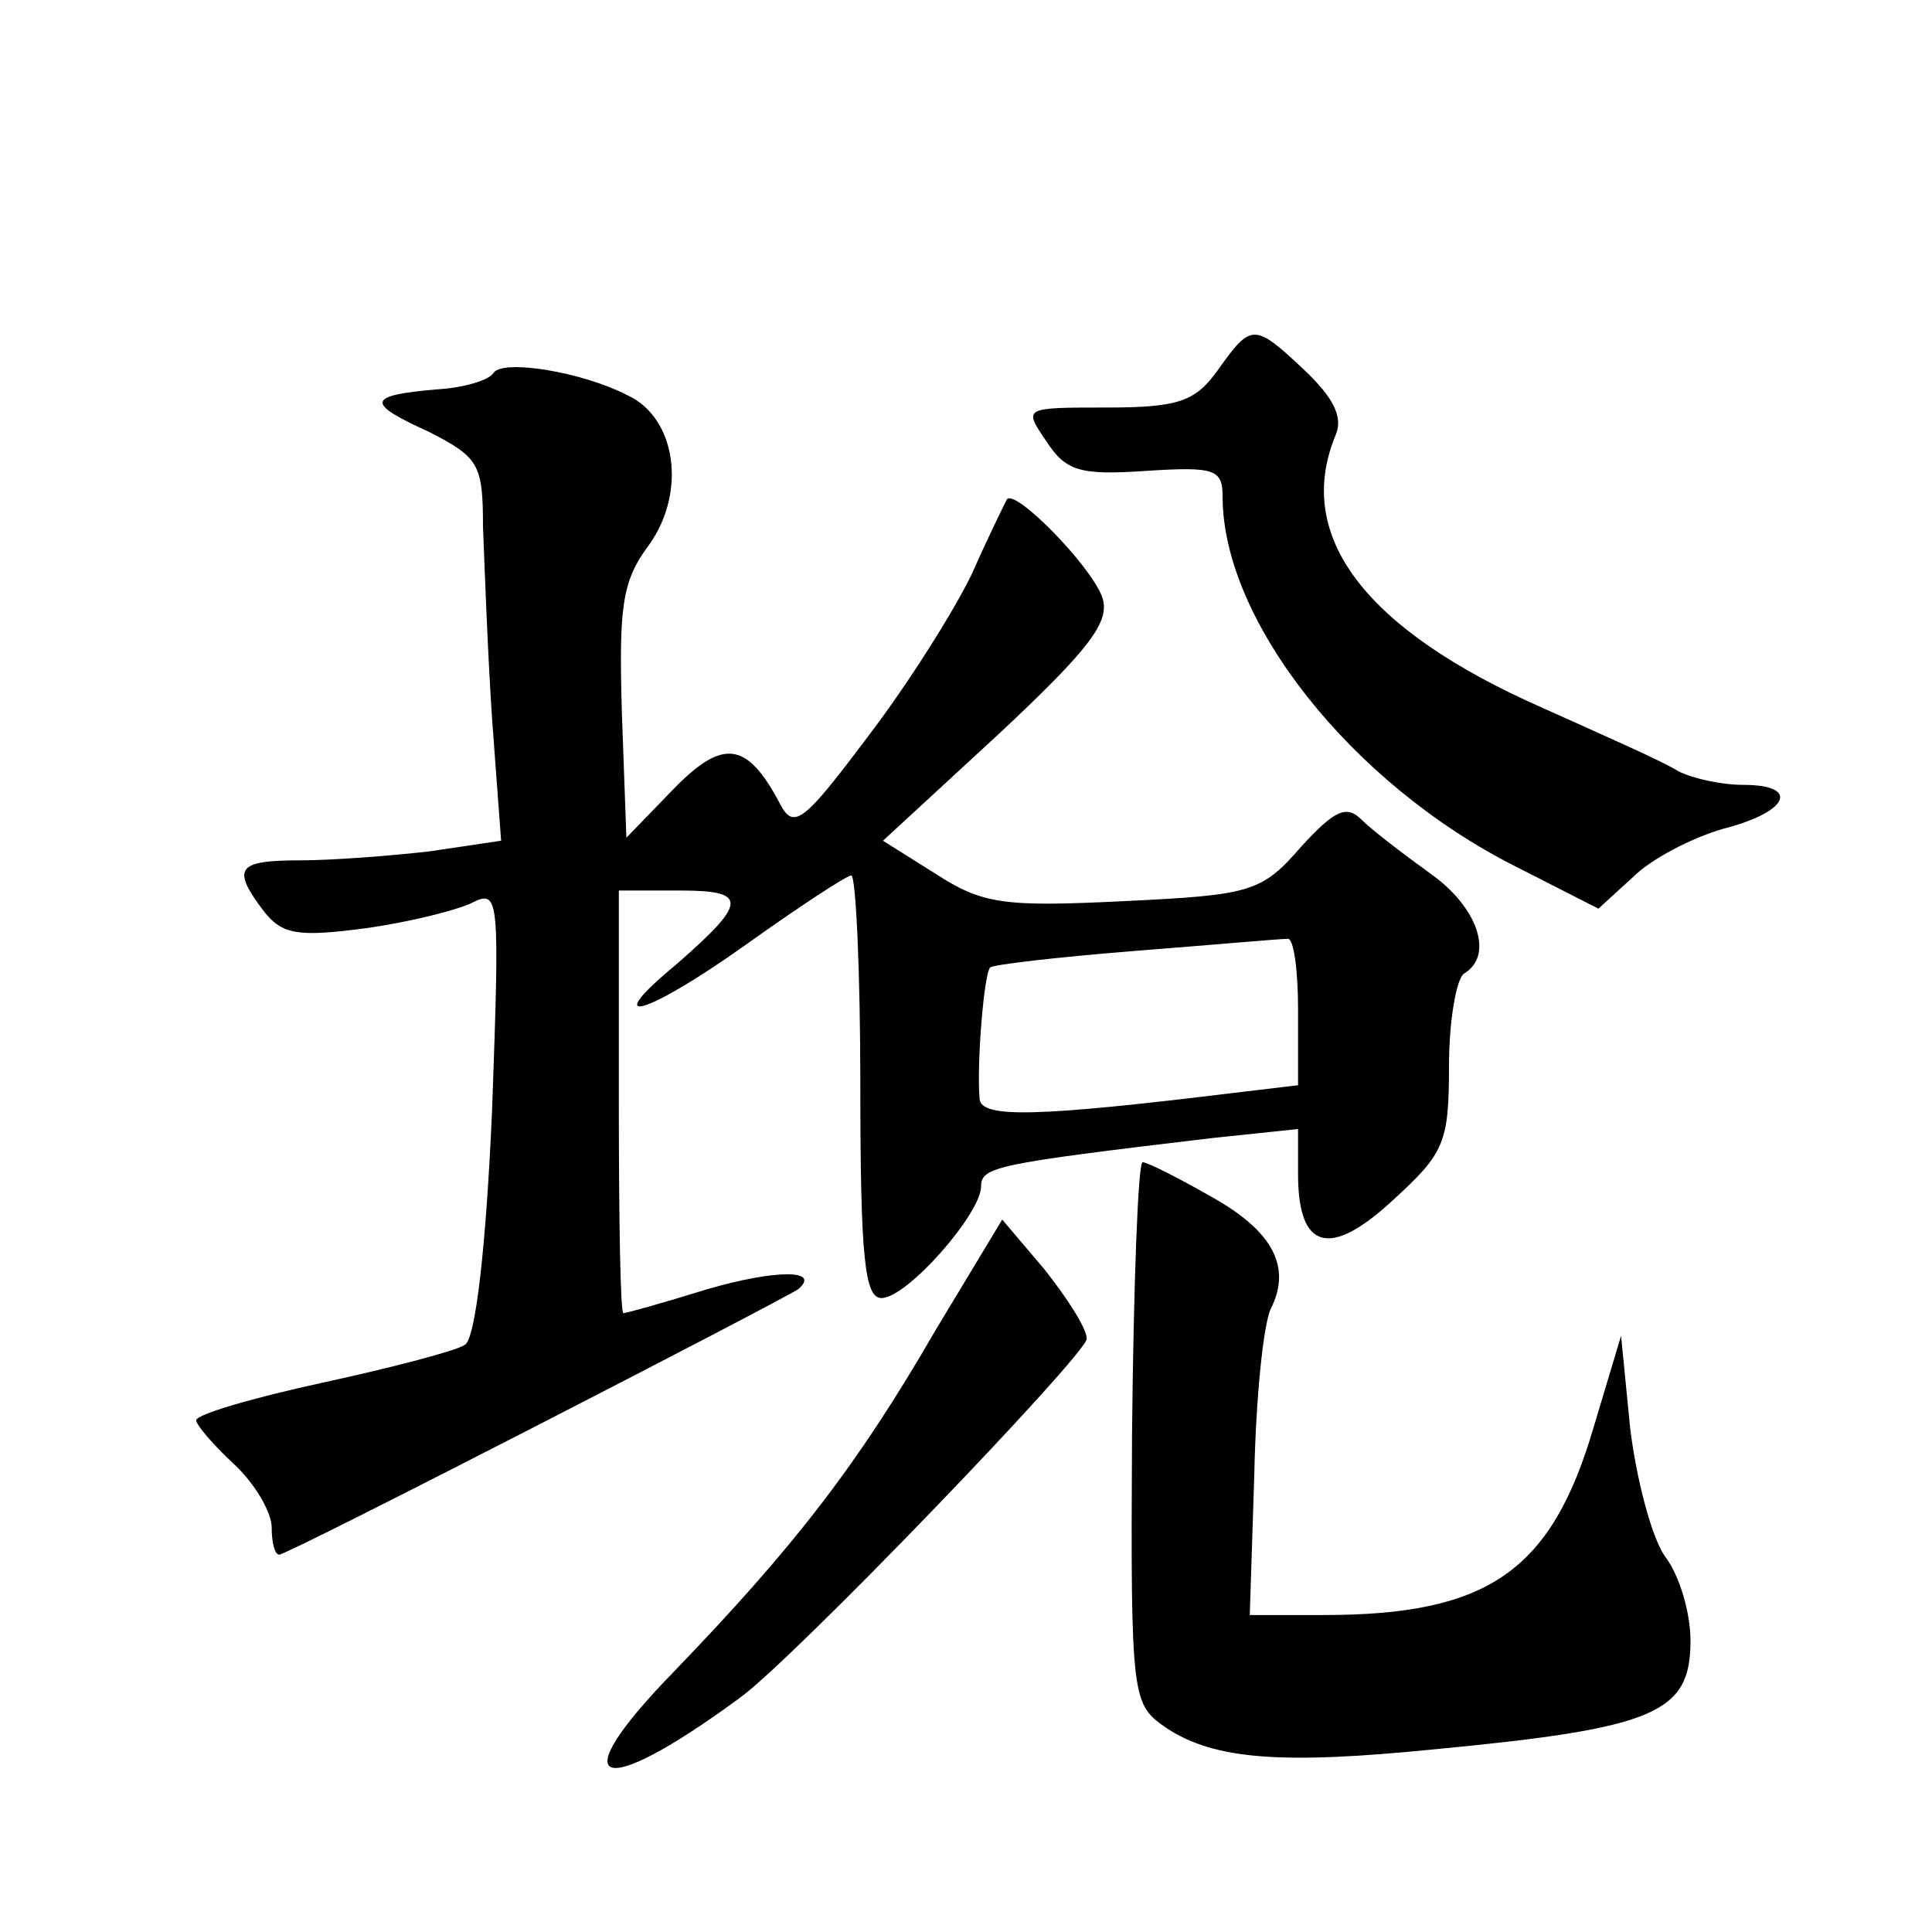 <?xml version="1.0" standalone="no"?>
<!DOCTYPE svg PUBLIC "-//W3C//DTD SVG 20010904//EN"
 "http://www.w3.org/TR/2001/REC-SVG-20010904/DTD/svg10.dtd">
<svg version="1.0" xmlns="http://www.w3.org/2000/svg"
 width="128pt" height="128pt" viewBox="0 0 128 128"
 preserveAspectRatio="xMidYMid meet">
<g transform="translate(0,128) scale(0.1,-0.1)"
fill="#0" stroke="none">
<path d="M807 1035 c-15 -21 -26 -25 -74 -25 -55 0 -55 0 -40 -22 13 -20 22 -23
66 -20 46 3 51 1 51 -17 0 -82 85 -190 194 -245 l55 -28 23 21 c12 12 39 26 60
32 43 11 51 29 13 29 -14 0 -33 4 -43 9 -9 6 -50 24 -90 42 -118 52 -165 114 -137
181 5 12 -2 25 -21 43 -33 31 -35 31 -57 0z M327 1033 c-3 -5 -20 -10 -38 -11 -46
-4 -47 -9 -5 -28 33 -17 36 -21 36 -63 1 -25 3 -82 6 -127 l6 -81 -47 -7 c-26 -3
-65 -6 -86 -6 -42 0 -46 -5 -24 -34 12 -15 22 -17 67 -11 29 4 61 12 71 17 18 9
18 3 13 -138 -4 -91 -11 -151 -18 -155 -6 -4 -48 -15 -94 -25 -46 -10 -84 -21 -84
-25 0 -3 11 -16 25 -29 14 -13 25 -32 25 -42 0 -10 2 -18 5 -18 6 0 336 170 344
176 15 13 -15 13 -60 0 -29 -9 -54 -16 -56 -16 -2 0 -3 63 -3 140 l0 140 41 0 c45
0 44 -8 -3 -49 -52 -43 -20 -34 46 13 35 25 67 46 70 46 3 0 6 -63 6 -140 0 -114
3 -140 14 -140 17 0 66 56 66 74 0 13 10 15 153 32 l57 6 0 -30 c0 -50 21 -56 63
-17 34 31 37 38 37 89 0 30 5 58 10 61 20 12 9 44 -22 66 -18 13 -39 29 -46 36
-10 10 -18 6 -40 -18 -26 -30 -33 -32 -117 -36 -80 -4 -94 -2 -125 18 l-35 22 77
71 c62 58 74 75 68 91 -8 21 -58 72 -63 64 -1 -2 -12 -24 -23 -49 -12 -25 -43 -74
-69 -108 -42 -56 -49 -62 -58 -45 -22 42 -38 44 -71 10 l-31 -32 -3 83 c-2 70 0
87 18 111 25 35 18 84 -14 99 -31 16 -83 24 -89 15z m533 -422 l0 -50 -42 -5 c-131
-16 -168 -17 -169 -4 -2 24 3 83 7 87 2 2 46 7 96 11 51 4 96 8 101 8 4 1 7 -20
7 -47z M750 330 c-1 -178 0 -179 23 -195 32 -21 77 -24 177 -14 147 14 170 24 170
72 0 18 -7 43 -17 56 -9 13 -19 52 -23 85 l-6 61 -18 -60 c-28 -96 -70 -125 -179
-125 l-49 0 3 93 c1 50 6 100 11 110 14 28 1 52 -41 75 -21 12 -41 22 -44 22 -3
0 -6 -81 -7 -180z M620 399 c-52 -90 -94 -144 -174 -227 -74 -76 -50 -86 44 -17
36 26 230 228 230 238 0 7 -13 27 -28 46 l-28 33 -44 -73z"/>
</g>
</svg>
